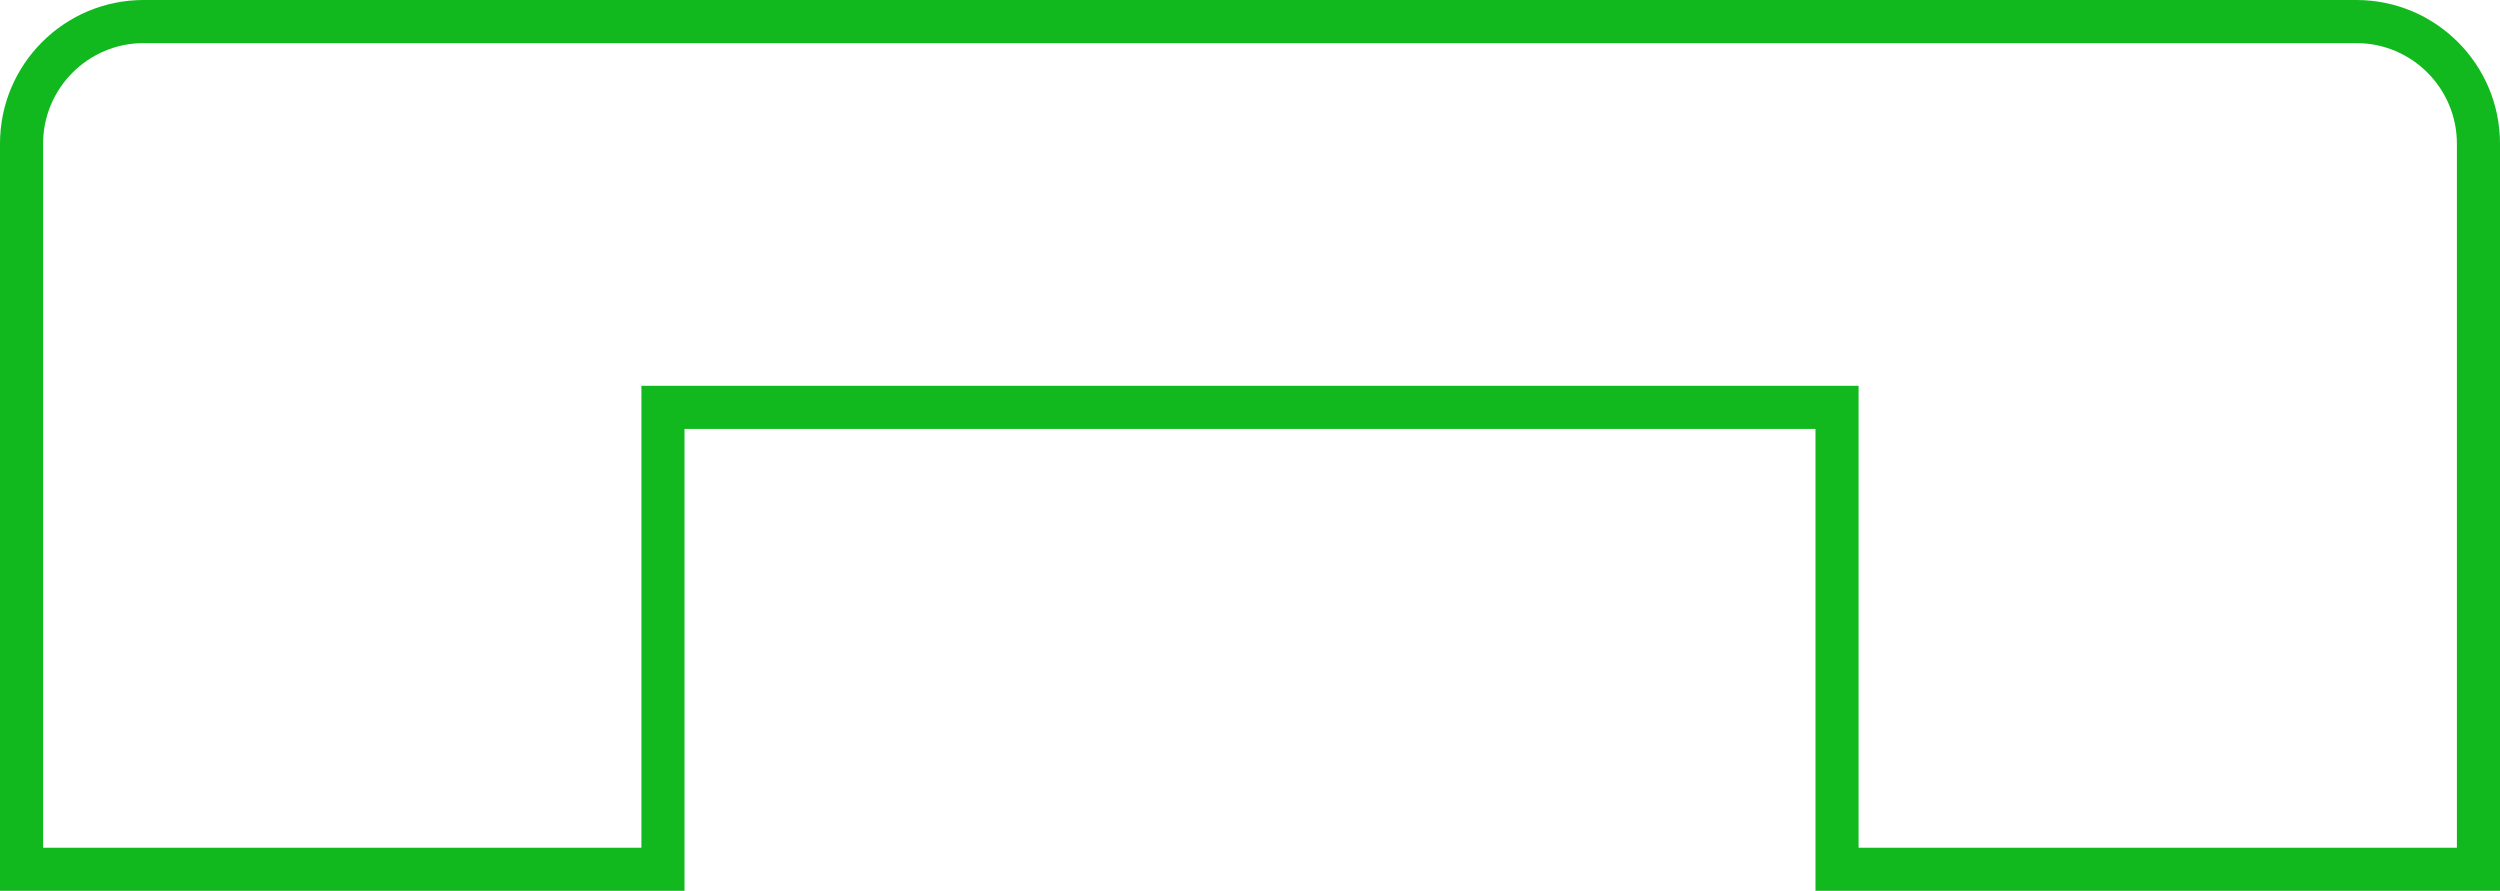<svg xmlns="http://www.w3.org/2000/svg" width="86.999" height="31" viewBox="0 0 86.999 31">
  <g id="合体_2" data-name="合体 2" transform="translate(0 -0.001)" fill="none">
    <path d="M63.178,31V14.927H23.821V31H0V5A5,5,0,0,1,5,0H82a5,5,0,0,1,5,5V31Z" stroke="none"/>
    <path d="M 85.499 29.501 L 85.499 5.001 C 85.499 3.071 83.93 1.501 82 1.501 L 5 1.501 C 3.07 1.501 1.5 3.071 1.5 5.001 L 1.5 29.501 L 22.321 29.501 L 22.321 13.427 L 64.678 13.427 L 64.678 29.501 L 85.499 29.501 M 86.999 31.001 L 63.178 31.001 L 63.178 14.927 L 23.821 14.927 L 23.821 31.001 L 2.453613205943839e-06 31.001 L 2.453613205943839e-06 5.001 C 2.453613205943839e-06 2.239 2.238 0.001 5 0.001 L 82 0.001 C 84.761 0.001 86.999 2.239 86.999 5.001 L 86.999 31.001 Z" stroke="none" fill="#11b91e"/>
  </g>
</svg>
